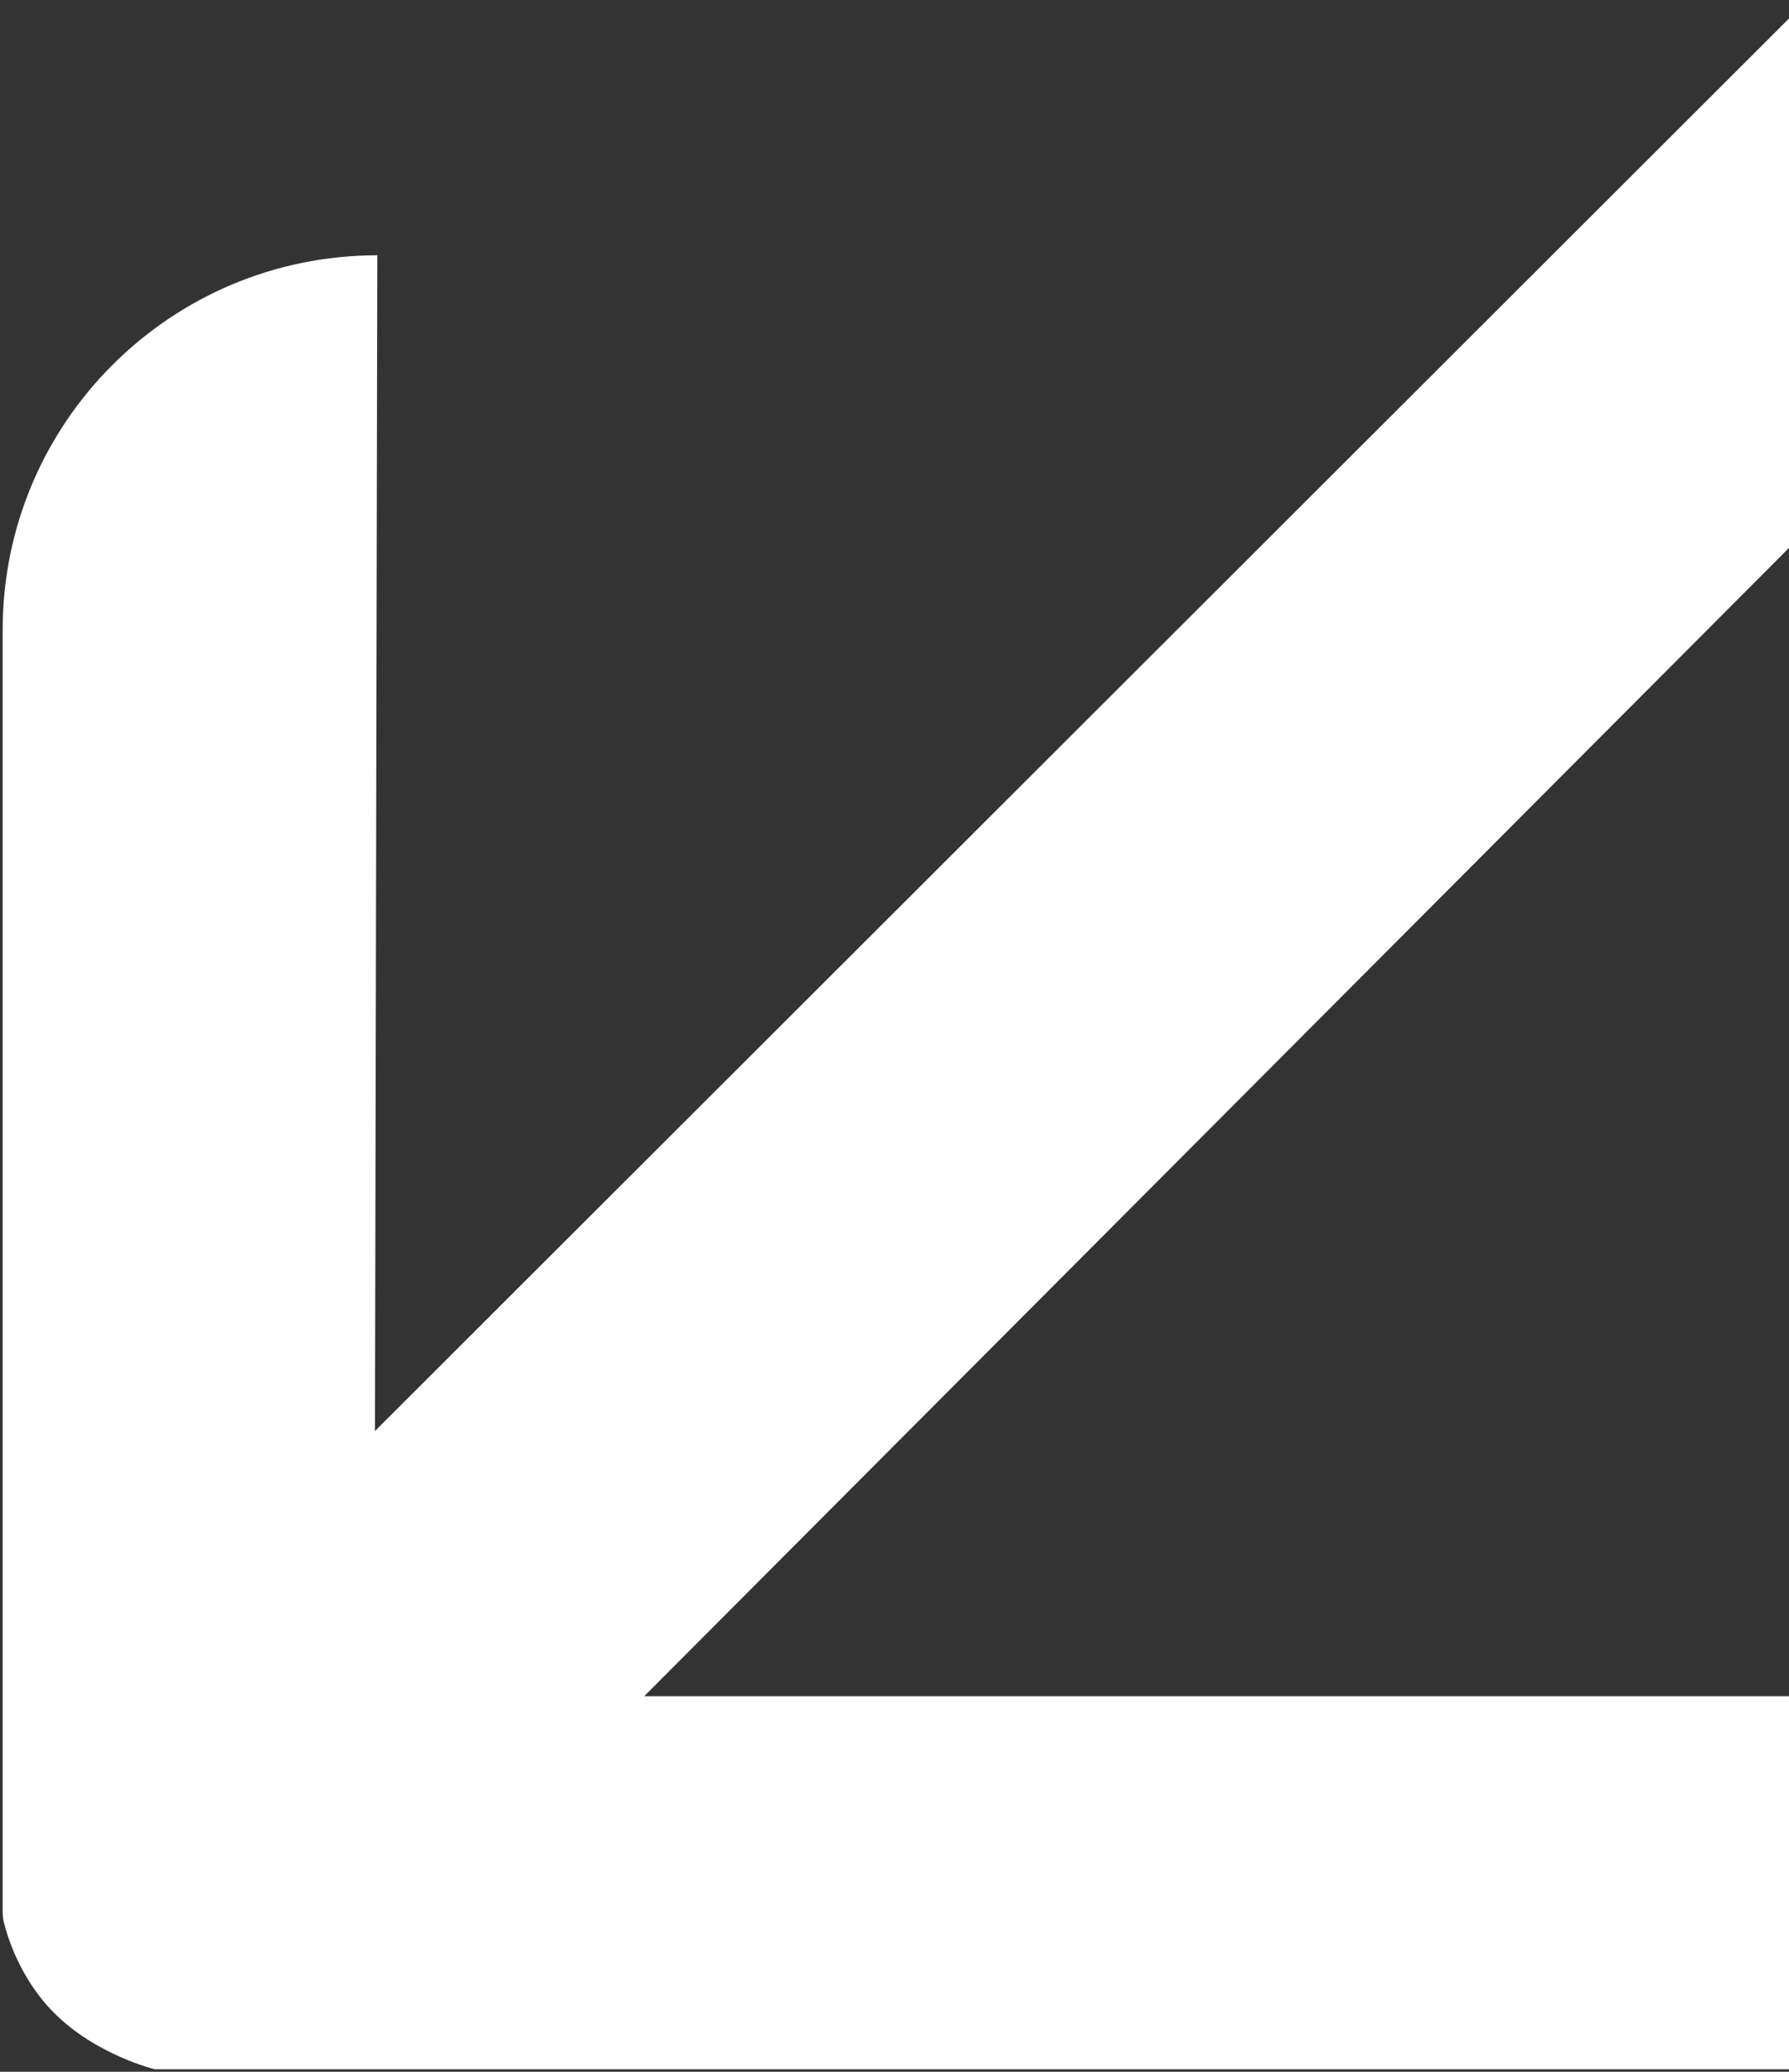 <?xml version="1.0" encoding="UTF-8"?> <svg xmlns="http://www.w3.org/2000/svg" width="139" height="161" viewBox="0 0 139 161" fill="none"><rect x="0" y="0" width="139" height="161" fill="#333333" stroke="none"/><path d="M140.837 160.808V131.812L50.055 131.812L181.207 0.234L160.649 -20.192L29.134 111.205L29.316 19.839C13.239 19.839 0.207 32.871 0.207 48.947L0.207 148.52C0.207 148.809 0.231 149.097 0.3 149.378C0.581 150.526 1.567 153.783 4.209 156.432C7.475 159.705 12.032 160.808 12.032 160.808L140.837 160.808Z" fill="white"></path></svg> 